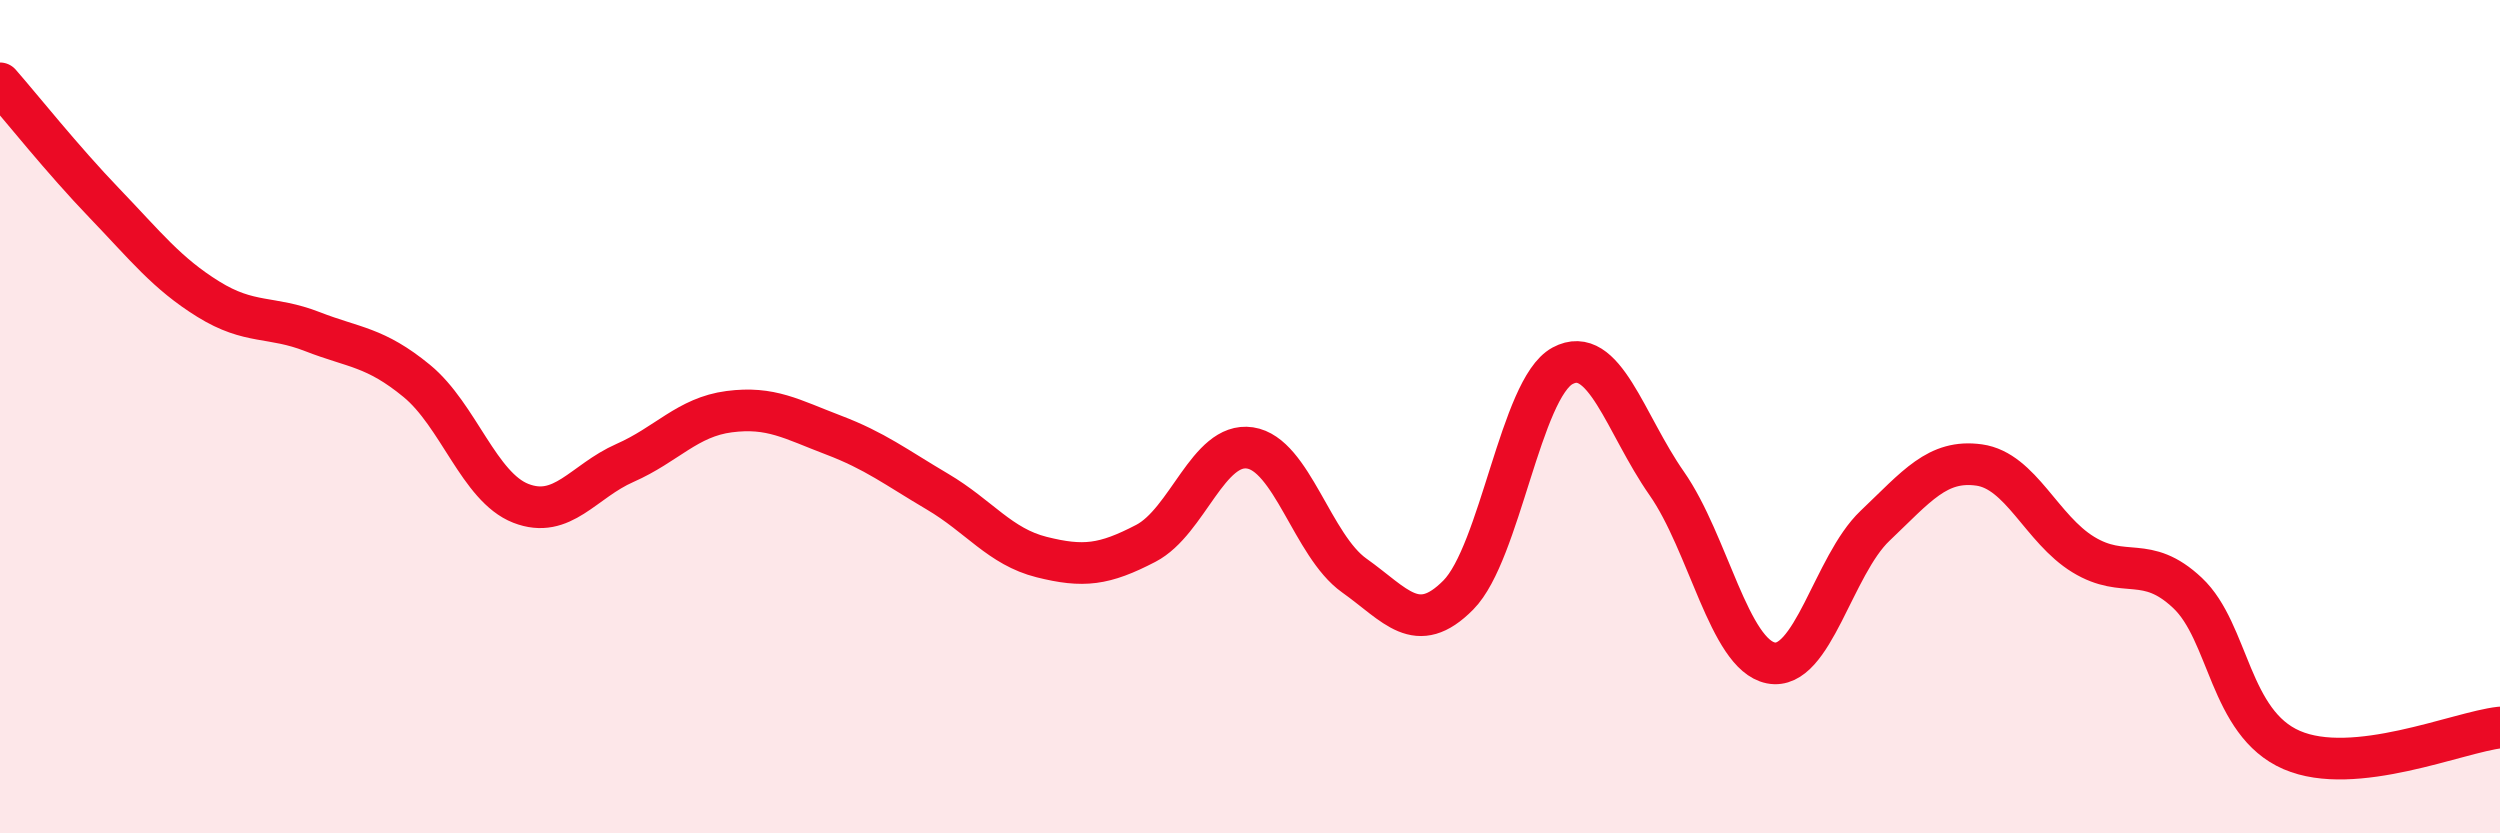 
    <svg width="60" height="20" viewBox="0 0 60 20" xmlns="http://www.w3.org/2000/svg">
      <path
        d="M 0,2 C 0.5,2.57 1.5,3.83 2.5,4.87 C 3.5,5.91 4,6.56 5,7.18 C 6,7.8 6.5,7.57 7.5,7.96 C 8.5,8.35 9,8.32 10,9.14 C 11,9.96 11.5,11.69 12.5,12.08 C 13.5,12.47 14,11.55 15,11.11 C 16,10.67 16.5,10.01 17.5,9.88 C 18.5,9.75 19,10.06 20,10.44 C 21,10.82 21.5,11.21 22.5,11.8 C 23.5,12.39 24,13.12 25,13.37 C 26,13.62 26.5,13.56 27.5,13.04 C 28.5,12.52 29,10.6 30,10.75 C 31,10.9 31.5,13.1 32.5,13.81 C 33.5,14.52 34,15.29 35,14.28 C 36,13.27 36.5,9.32 37.5,8.78 C 38.5,8.24 39,10.17 40,11.6 C 41,13.03 41.5,15.71 42.5,15.91 C 43.5,16.11 44,13.57 45,12.62 C 46,11.67 46.5,11.02 47.5,11.16 C 48.5,11.3 49,12.7 50,13.31 C 51,13.92 51.5,13.29 52.5,14.23 C 53.5,15.17 53.5,17.35 55,18 C 56.5,18.65 59,17.57 60,17.46L60 20L0 20Z"
        fill="#EB0A25"
        opacity="0.1"
        stroke-linecap="round"
        stroke-linejoin="round"
      />
      <path
        d="M 0,2 C 0.5,2.57 1.5,3.83 2.5,4.87 C 3.5,5.91 4,6.56 5,7.18 C 6,7.8 6.5,7.57 7.5,7.96 C 8.5,8.35 9,8.32 10,9.14 C 11,9.96 11.5,11.69 12.5,12.08 C 13.5,12.47 14,11.55 15,11.11 C 16,10.67 16.5,10.01 17.5,9.88 C 18.5,9.75 19,10.06 20,10.44 C 21,10.82 21.5,11.21 22.5,11.8 C 23.5,12.39 24,13.12 25,13.37 C 26,13.62 26.5,13.56 27.5,13.04 C 28.5,12.52 29,10.6 30,10.75 C 31,10.9 31.5,13.1 32.5,13.81 C 33.5,14.52 34,15.29 35,14.28 C 36,13.27 36.5,9.32 37.5,8.78 C 38.5,8.24 39,10.17 40,11.6 C 41,13.03 41.5,15.71 42.5,15.91 C 43.5,16.11 44,13.57 45,12.62 C 46,11.67 46.5,11.02 47.5,11.16 C 48.5,11.3 49,12.7 50,13.31 C 51,13.92 51.5,13.29 52.5,14.23 C 53.5,15.17 53.5,17.35 55,18 C 56.5,18.65 59,17.57 60,17.46"
        stroke="#EB0A25"
        stroke-width="1"
        fill="none"
        stroke-linecap="round"
        stroke-linejoin="round"
      />
    </svg>
  